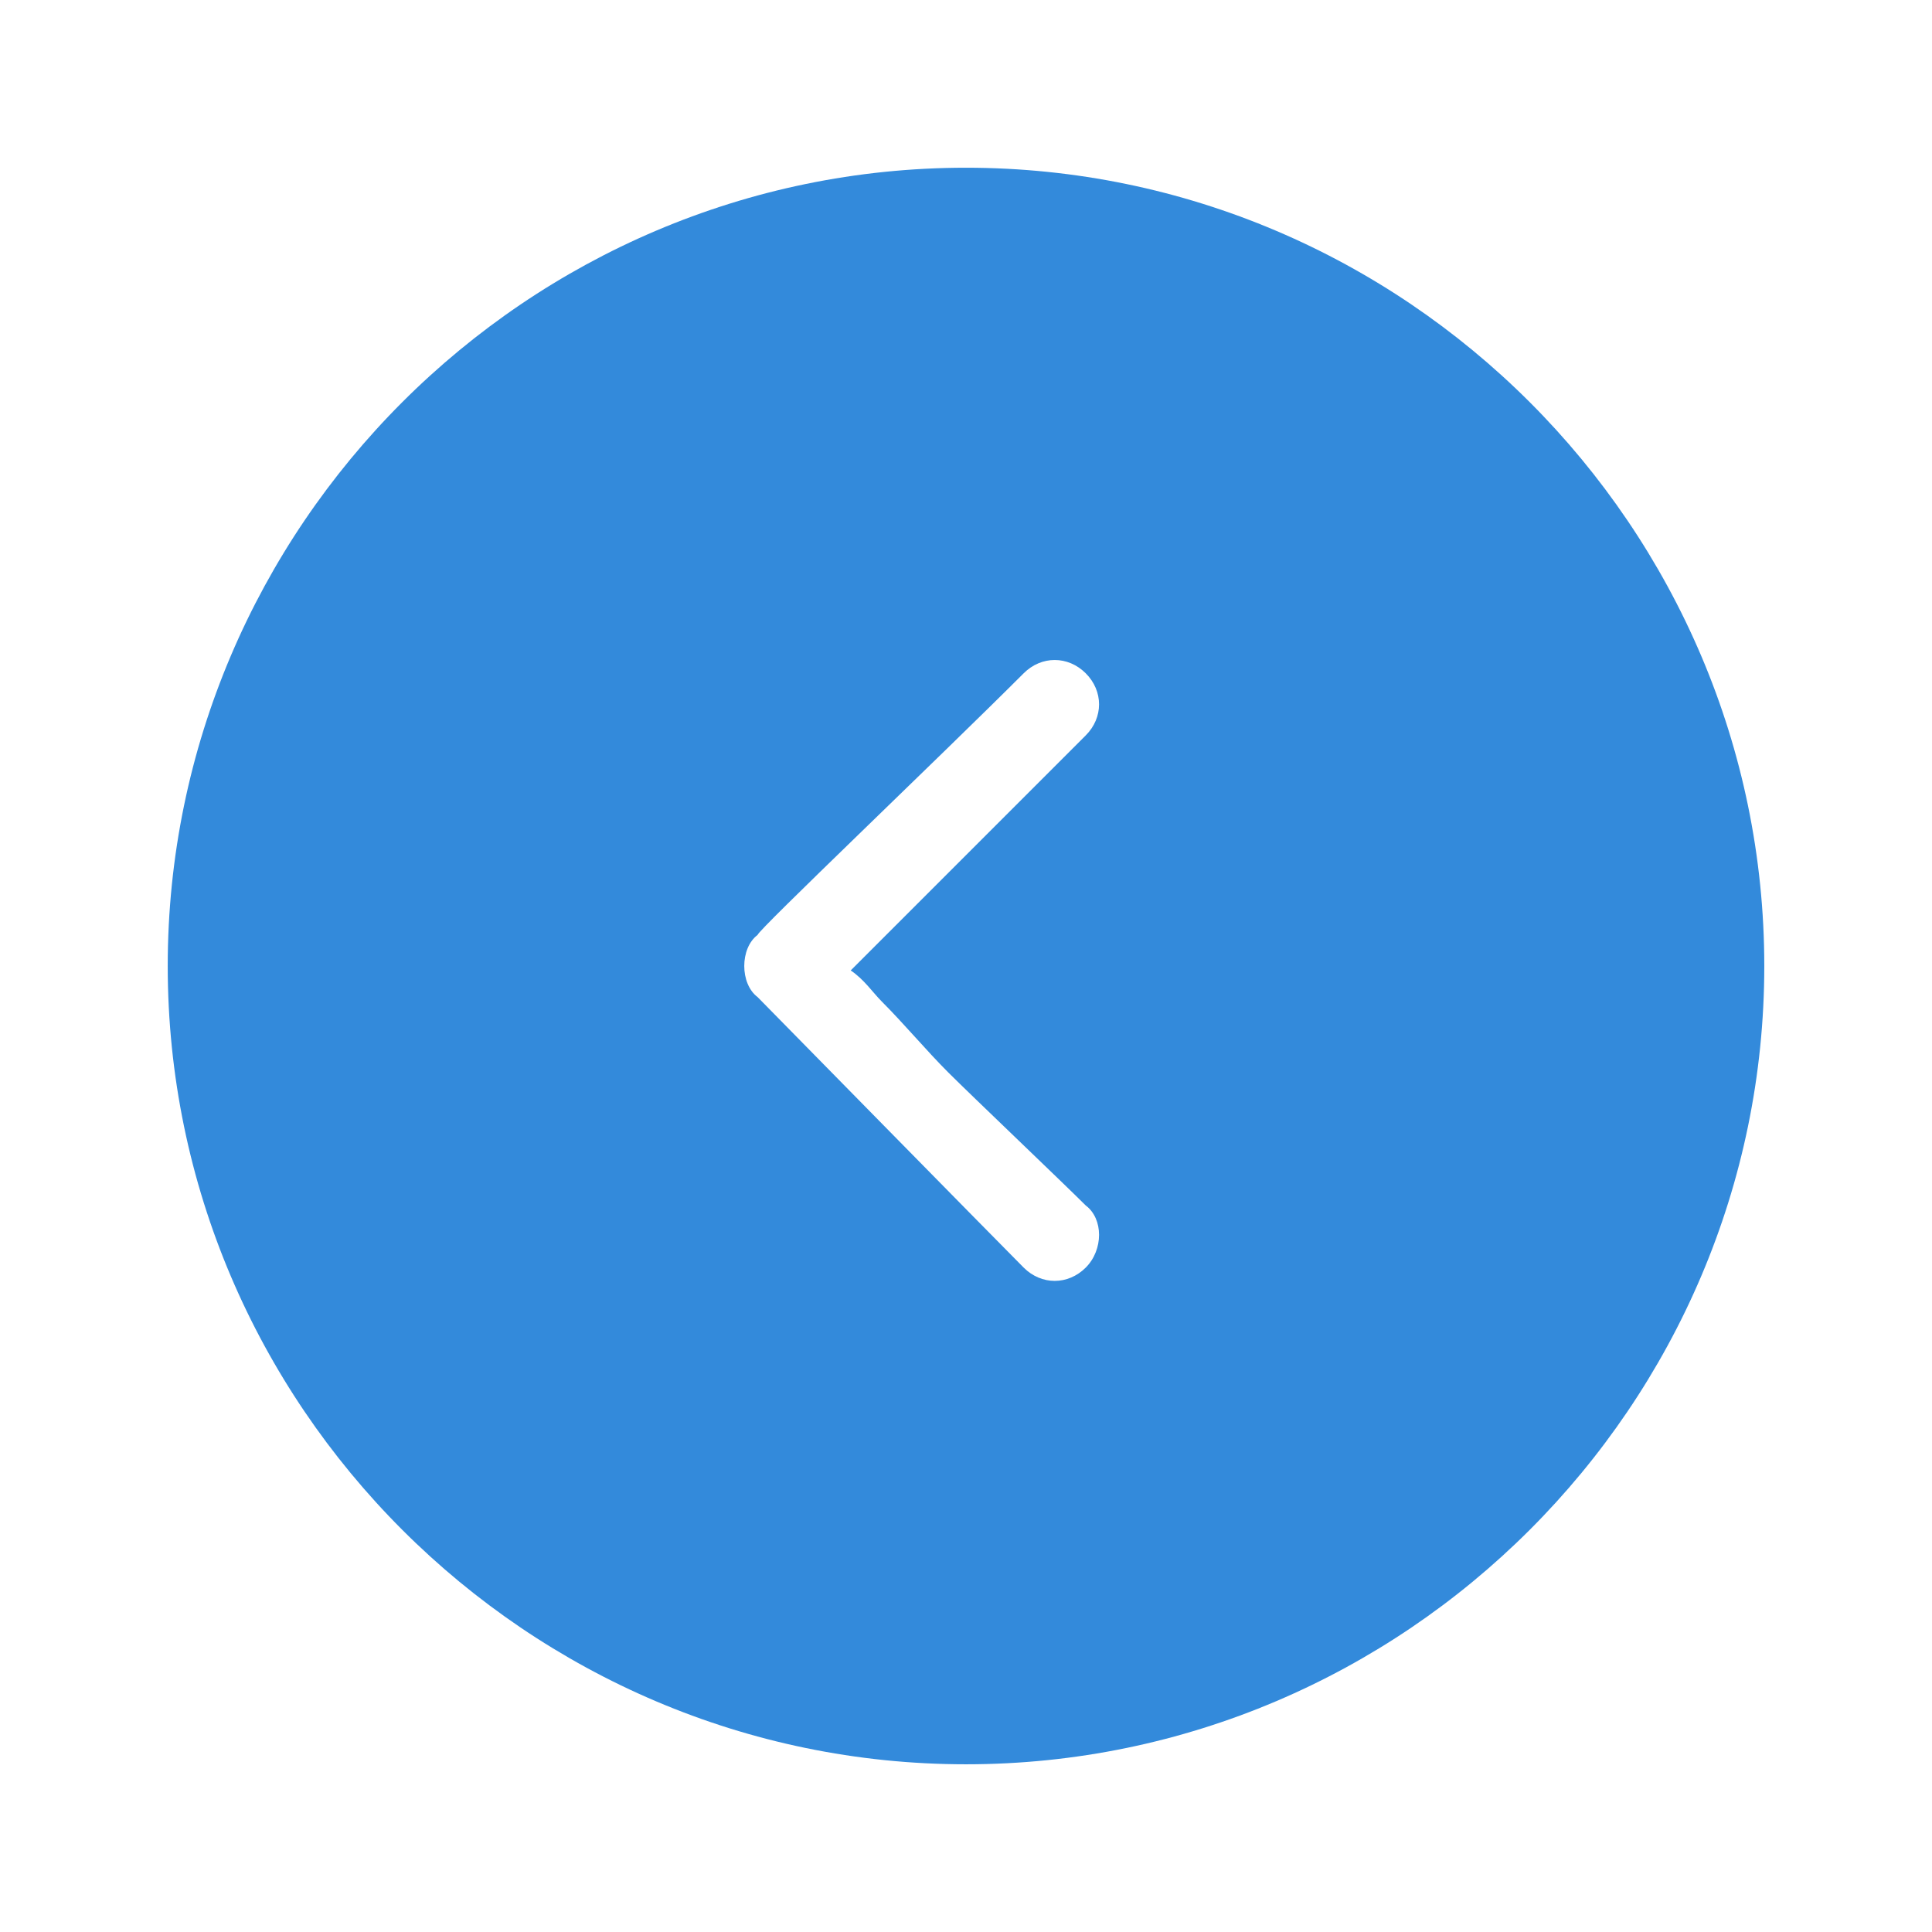 <svg xmlns="http://www.w3.org/2000/svg" xmlns:xlink="http://www.w3.org/1999/xlink" version="1.1" width="1000" height="1000" viewBox="0 0 1000 1000" xml:space="preserve">
<desc>Created with Fabric.js 3.5.0</desc>
<defs>
</defs>
<rect x="0" y="0" width="100%" height="100%" fill="#ffffff"/>
<g transform="matrix(0.909 0 0 0.909 500.005 500.005)" id="659567">
<g style="" vector-effect="non-scaling-stroke">
		<g transform="matrix(1 0 0 1 -450 -450)">
<rect style="stroke: none; stroke-width: 1; stroke-dasharray: none; stroke-linecap: butt; stroke-dashoffset: 0; stroke-linejoin: miter; stroke-miterlimit: 4; is-custom-font: none; font-file-url: none; fill: rgb(255,255,255); fill-rule: nonzero; opacity: 1;" x="-50" y="-50" rx="0" ry="0" width="100" height="100"/>
</g>
		<g transform="matrix(-25.253 0 0 25.253 -0.001 -0.001)" id="449328">
<path style="stroke: none; stroke-width: 1; stroke-dasharray: none; stroke-linecap: butt; stroke-dashoffset: 0; stroke-linejoin: miter; stroke-miterlimit: 4; is-custom-font: none; font-file-url: none; fill: rgb(51,138,219); fill-rule: nonzero; opacity: 1;" vector-effect="non-scaling-stroke" transform=" translate(-18, -18)" d="M 18 0 C 8.1 0 0 8.1 0 18 s 8.1 18 18 18 s 18 -8.1 18 -18 S 27.9 0 18 0 Z m 4.7 18.7 s -5.5 5.6 -6 6.1 c -0.4 0.4 -1 0.4 -1.4 0 c -0.4 -0.4 -0.4 -1.1 0 -1.4 c 0.5 -0.5 2.6 -2.5 3.1 -3 c 0.5 -0.5 1 -1.1 1.5 -1.6 c 0.2 -0.2 0.4 -0.5 0.7 -0.7 l -5.3 -5.3 c -0.4 -0.4 -0.4 -1 0 -1.4 c 0.4 -0.4 1 -0.4 1.4 0 c 1.9 1.9 6 5.8 6 5.9 c 0.4 0.3 0.4 1.1 0 1.4 Z" stroke-linecap="round"/>
</g>
</g>
</g>
</svg>